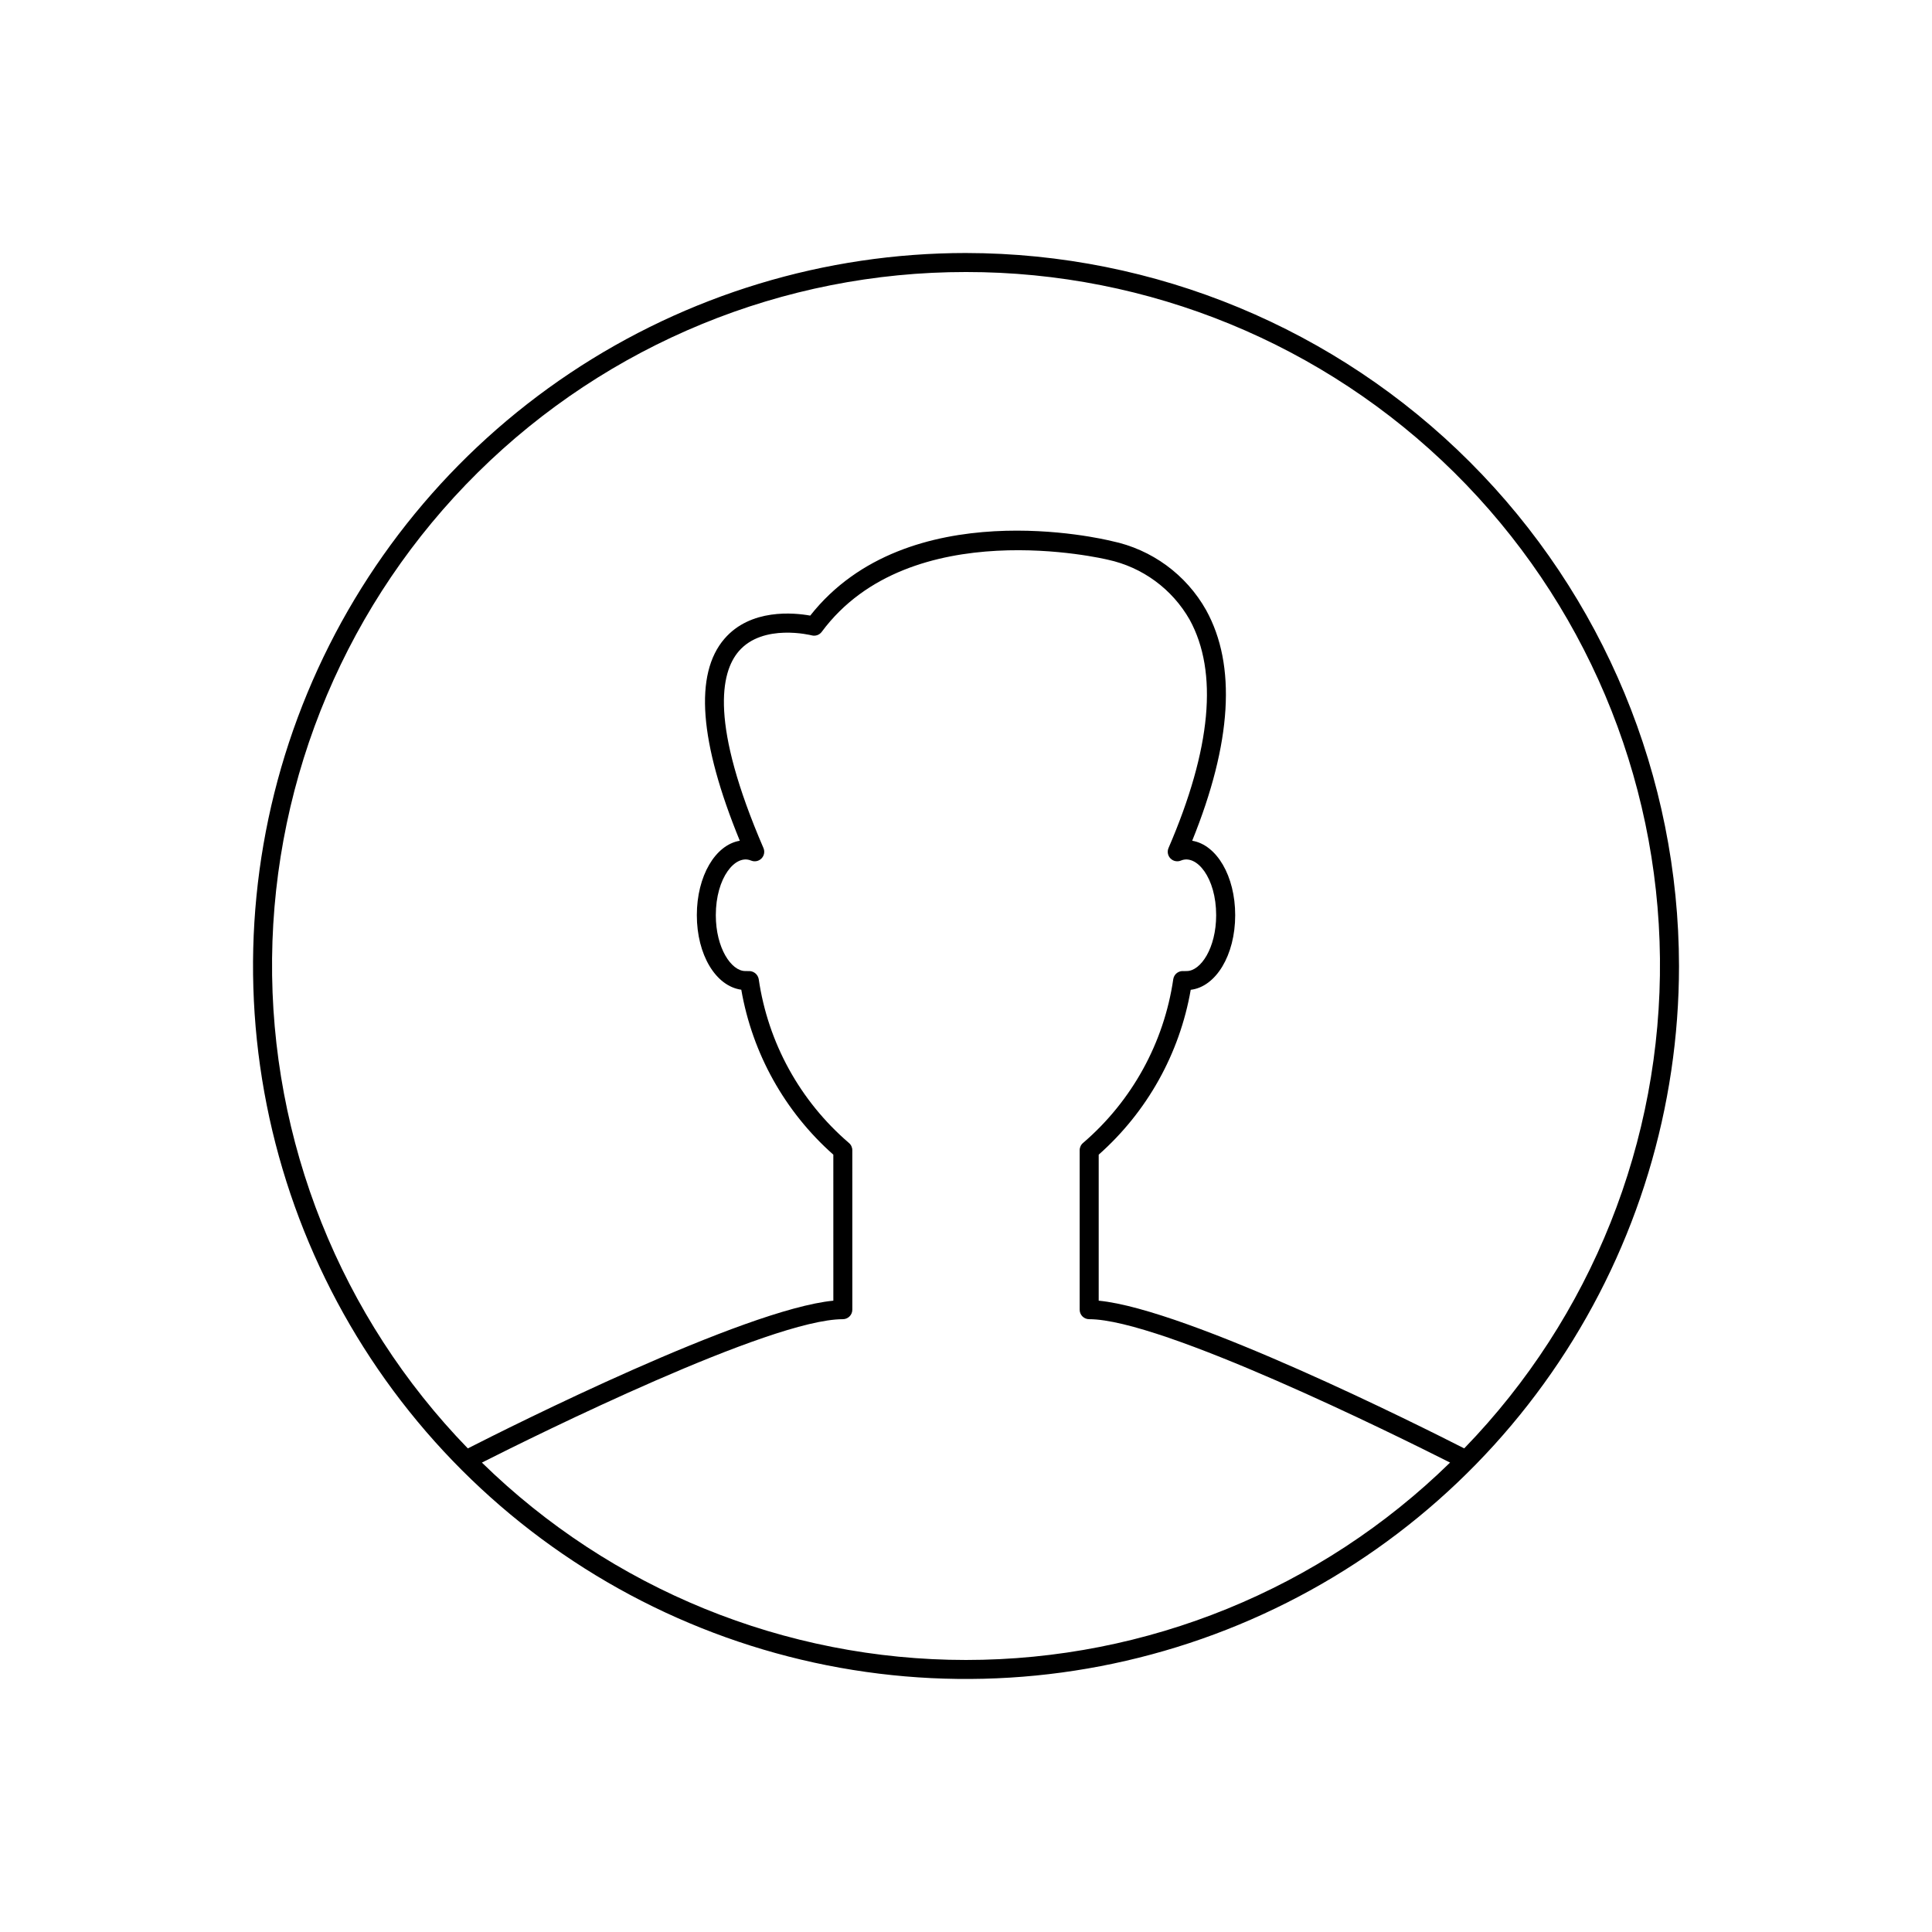 <?xml version="1.0" encoding="UTF-8"?>
<!-- Uploaded to: ICON Repo, www.svgrepo.com, Generator: ICON Repo Mixer Tools -->
<svg fill="#000000" width="800px" height="800px" version="1.1" viewBox="144 144 512 512" xmlns="http://www.w3.org/2000/svg">
 <path d="m400 211.05c-37.367 0-73.898 11.082-104.97 31.844-31.07 20.762-55.289 50.27-69.59 84.797-14.301 34.527-18.043 72.516-10.754 109.17 7.293 36.652 25.285 70.32 51.711 96.746s60.094 44.422 96.746 51.711c36.652 7.289 74.645 3.547 109.17-10.754 34.527-14.301 64.035-38.516 84.797-69.59 20.762-31.074 31.844-67.605 31.844-104.97-0.055-50.098-19.98-98.125-55.402-133.55s-83.449-55.348-133.55-55.402zm0 5.039c48.438-0.039 94.93 19.051 129.37 53.109 34.438 34.062 54.039 80.34 54.535 128.77 0.496 48.434-18.145 95.105-51.875 129.87-11.145-5.68-73.242-36.875-96.863-39.145v-38.695c12.848-11.375 21.445-26.781 24.387-43.688 6.688-0.797 11.785-9.199 11.785-19.781 0-10.375-4.898-18.652-11.395-19.723 10.508-25.953 11.758-46.496 3.703-61.098l0.004 0.004c-5.305-9.441-14.434-16.125-25.035-18.324-2.223-0.547-54.09-12.973-79.895 19.754-4.297-0.773-15.793-1.922-22.738 6.141-8.035 9.324-6.66 27.324 4.074 53.523-6.488 1.078-11.387 9.352-11.387 19.723 0 10.477 5 18.82 11.785 19.758h-0.004c2.938 16.914 11.535 32.328 24.391 43.711l0.004 38.695c-23.621 2.273-85.723 33.469-96.863 39.148h-0.004c-33.73-34.762-52.371-81.434-51.875-129.87 0.496-48.434 20.098-94.715 54.535-128.77 34.438-34.062 80.93-53.148 129.36-53.113zm-128.29 315.51c14.484-7.312 76.426-38 95.645-38 1.391 0 2.519-1.125 2.519-2.516l-0.004-42.262v-0.004c0-0.758-0.34-1.477-0.93-1.953-12.941-11.113-21.422-26.531-23.875-43.41-0.242-1.289-1.41-2.195-2.723-2.106l-0.852-0.012c-3.684 0-7.793-6.078-7.793-14.801 0-9.941 5.172-16.234 9.336-14.477v-0.004c0.949 0.398 2.043 0.18 2.766-0.551 0.723-0.73 0.93-1.824 0.523-2.769-14.188-32.875-11.391-46.5-6.547-52.141 6.414-7.473 19.199-4.25 19.332-4.215 0.996 0.262 2.051-0.109 2.664-0.938 23.426-31.633 75.105-19.285 75.828-19.113h0.004c9.148 1.98 17.027 7.758 21.664 15.891 7.617 13.891 5.734 34.25-5.598 60.516-0.406 0.945-0.199 2.039 0.527 2.769 0.723 0.73 1.816 0.949 2.766 0.551 4.137-1.742 9.332 4.539 9.332 14.48 0 8.723-4.106 14.801-7.789 14.801l-0.785 0.02h-0.004c-1.34-0.16-2.566 0.766-2.785 2.098-2.457 16.879-10.938 32.297-23.879 43.41-0.59 0.477-0.93 1.195-0.93 1.953v42.266c-0.004 0.668 0.262 1.309 0.734 1.781 0.473 0.473 1.113 0.734 1.781 0.734 19.215 0 81.156 30.688 95.645 38-34.281 33.535-80.332 52.312-128.29 52.312-47.957 0-94.008-18.777-128.29-52.312z"/>
</svg>
